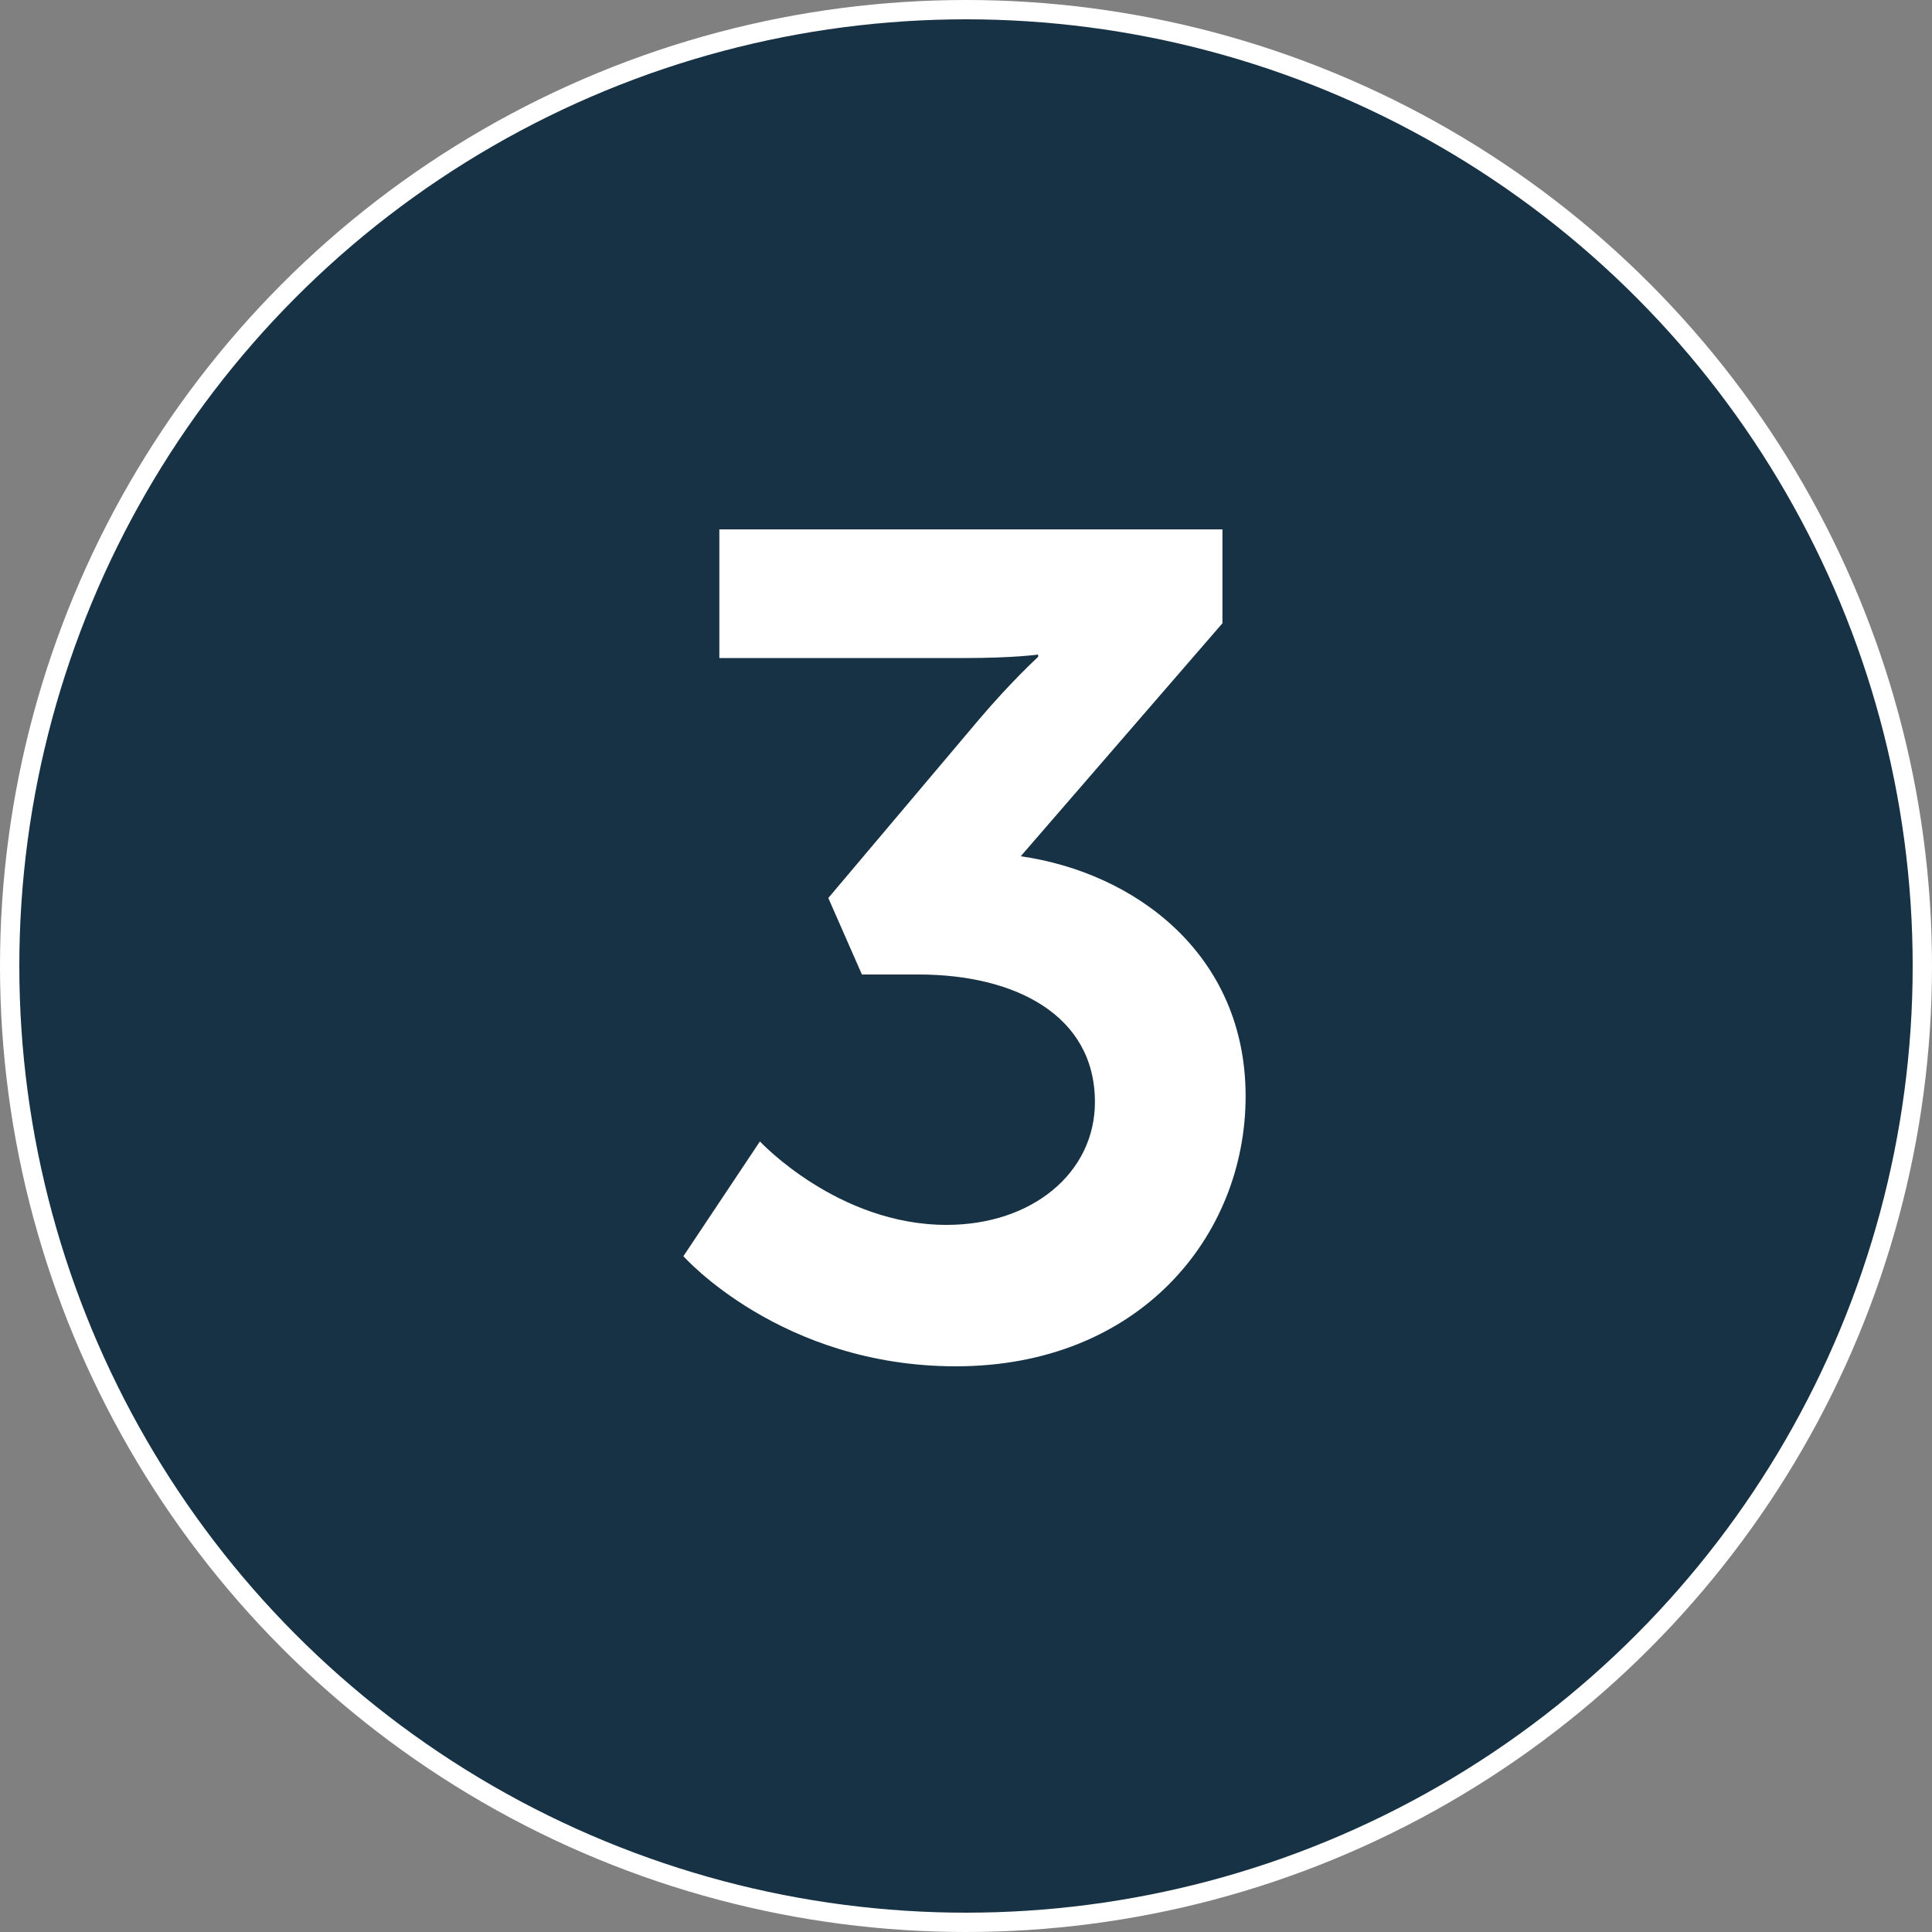 <svg width="100" height="100" viewBox="0 0 100 100" fill="none" xmlns="http://www.w3.org/2000/svg">
<rect x="0" y="0" width="100" height="100" fill="#808080" stroke="none"/>
<circle cx="50" cy="50" r="49.5" fill="#163244" stroke="white"/>
<path d="M35.373 65.02L39.333 59.08C39.333 59.08 43.353 63.4 48.993 63.4C53.433 63.4 56.673 60.7 56.673 57.04C56.673 52.54 52.533 50.44 47.553 50.44H44.613L42.873 46.48L50.673 37.24C52.353 35.26 53.733 34 53.733 34V33.88C53.733 33.88 52.473 34.06 49.953 34.06H37.233V27.4H63.273V32.26L52.833 44.32C58.713 45.16 64.473 49.36 64.473 56.74C64.473 64 58.953 70.72 49.473 70.72C40.413 70.72 35.373 65.02 35.373 65.02Z" fill="white"/>
</svg>
